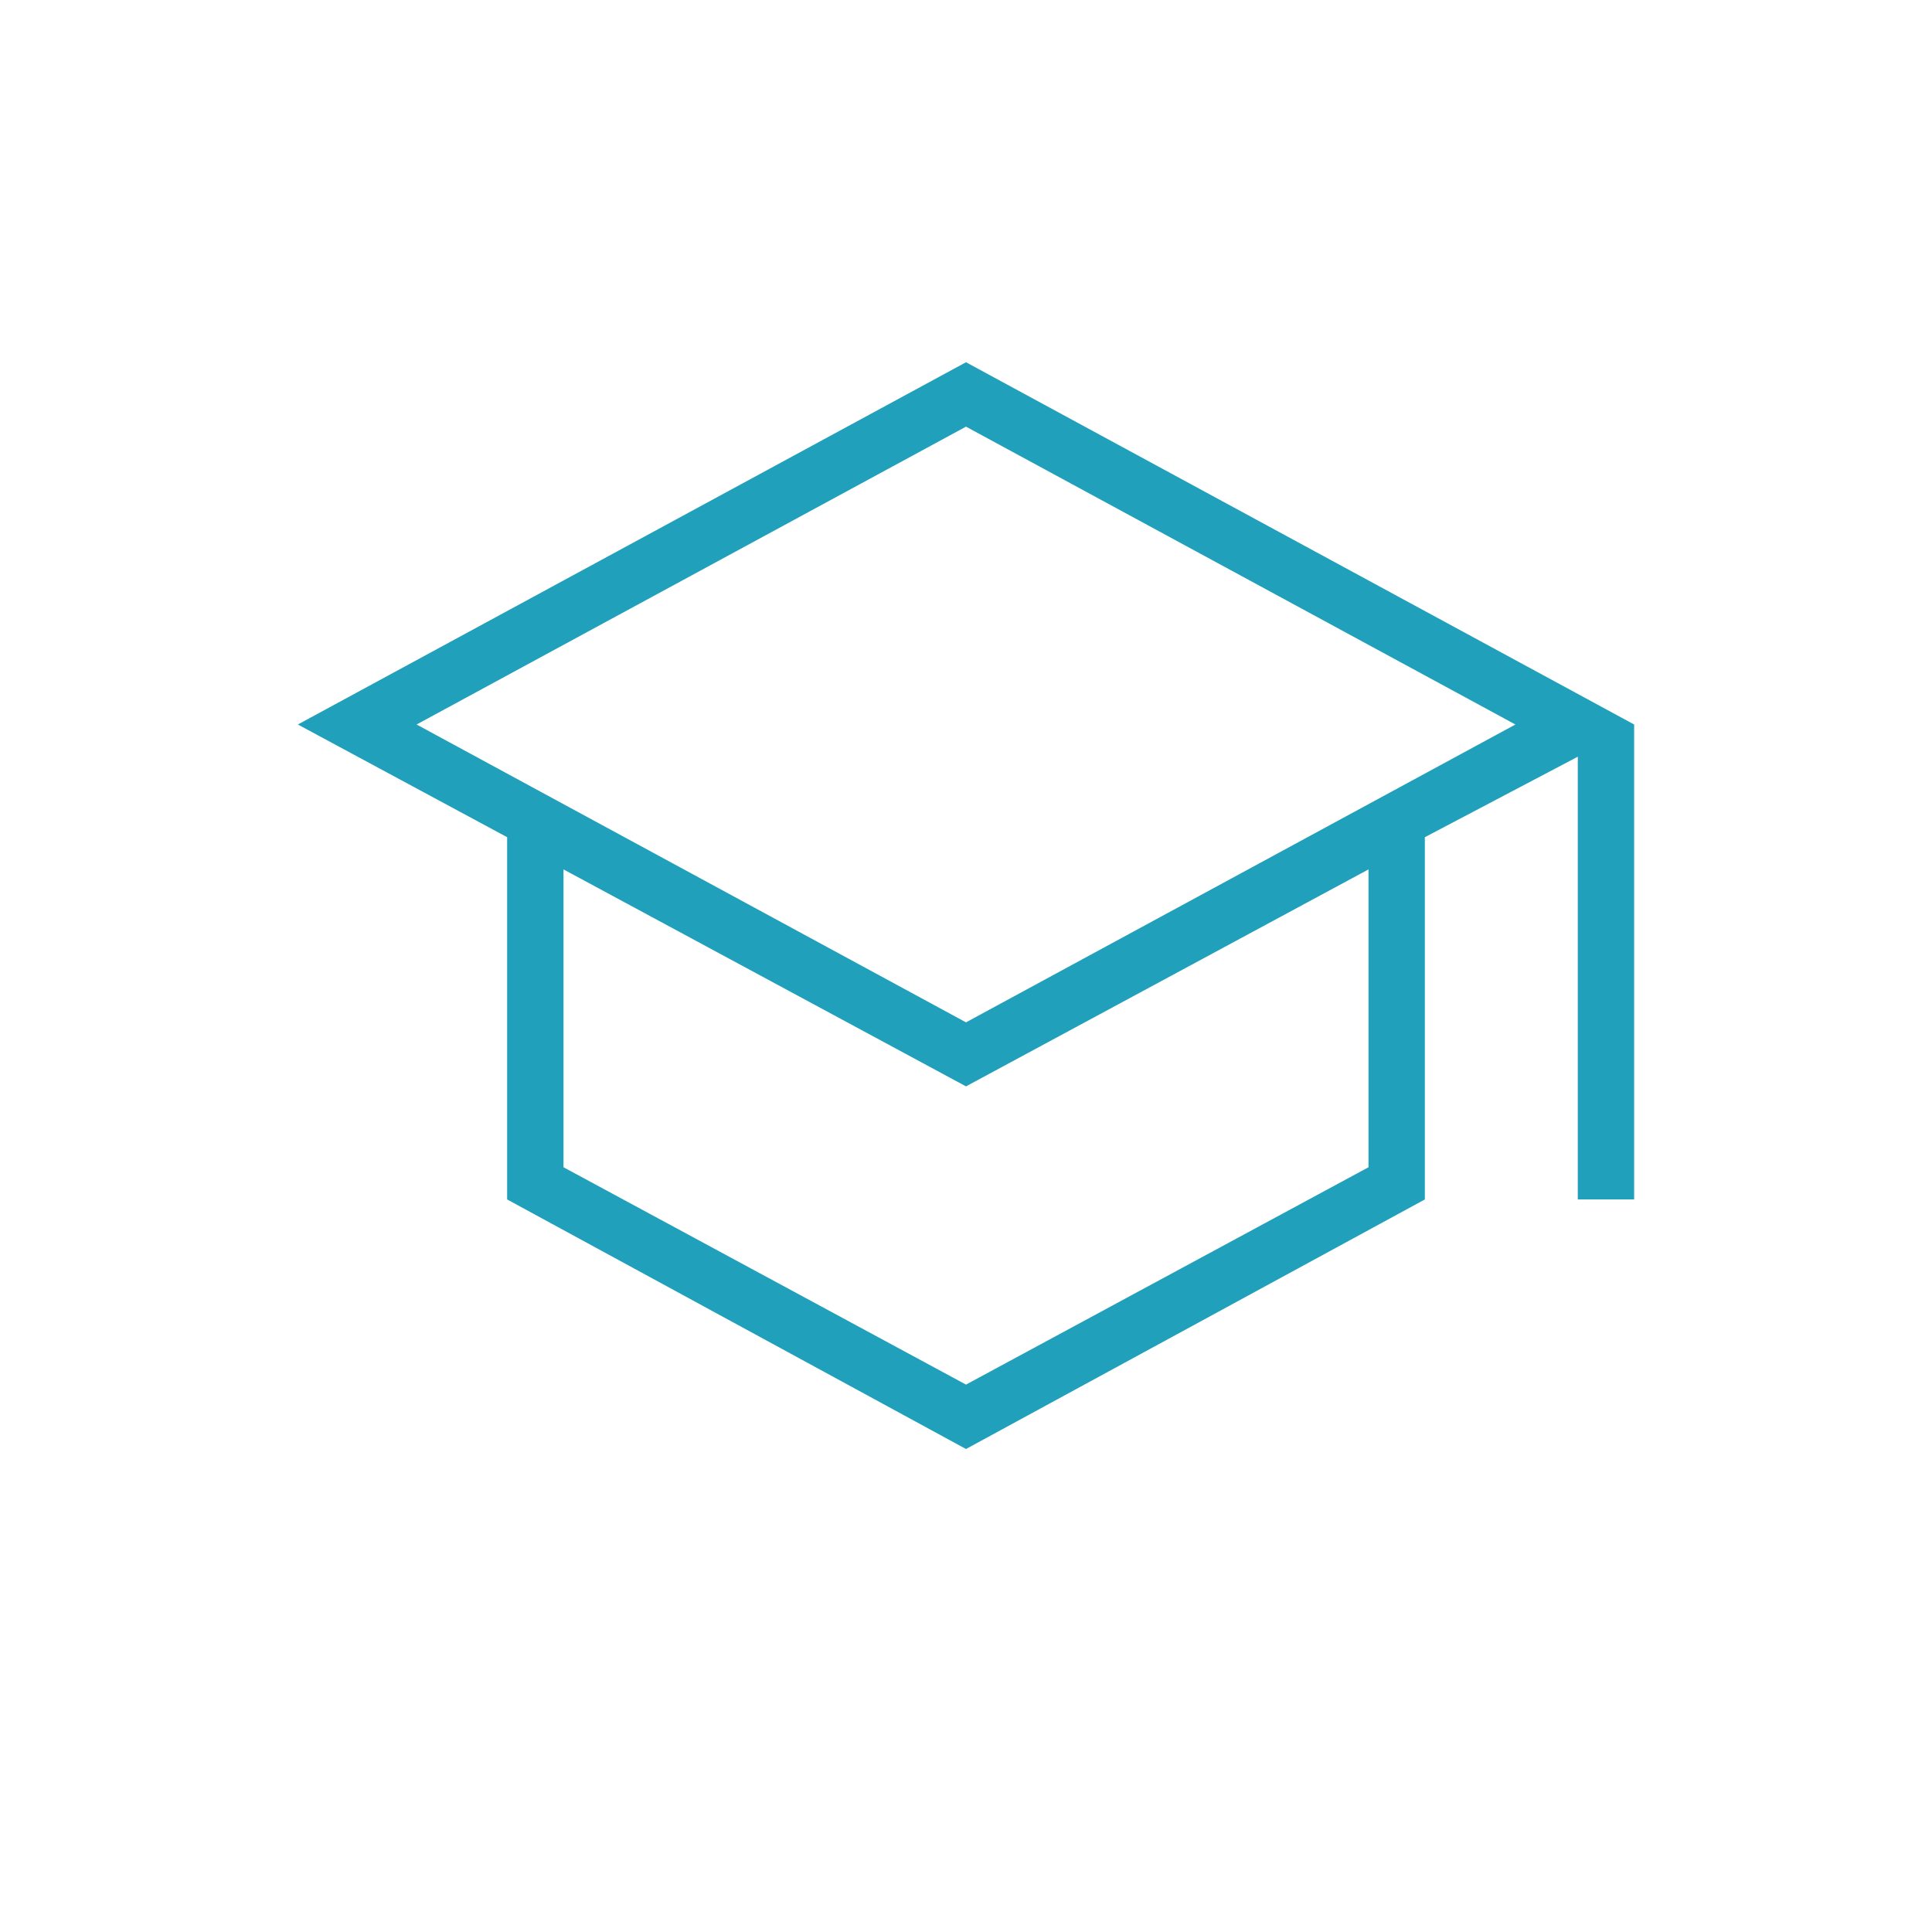 <svg xmlns="http://www.w3.org/2000/svg" fill="none" viewBox="0 0 72 72" height="72" width="72">
<mask height="72" width="72" y="0" x="0" maskUnits="userSpaceOnUse" style="mask-type:alpha" id="mask0_1286_7037">
<rect fill="#D9D9D9" height="72" width="72"></rect>
</mask>
<g mask="url(#mask0_1286_7037)">
<path fill="#20A0BA" d="M36 54L18.9 44.7V31.2L11.1 27L36 13.5L60.9 27V44.7H58.8V28.2L53.1 31.2V44.7L36 54ZM36 38.1L56.475 27L36 15.9L15.525 27L36 38.1ZM36 51.6L51 43.5V32.4L36 40.486L21 32.4V43.5L36 51.6Z"></path>
</g>
</svg>
